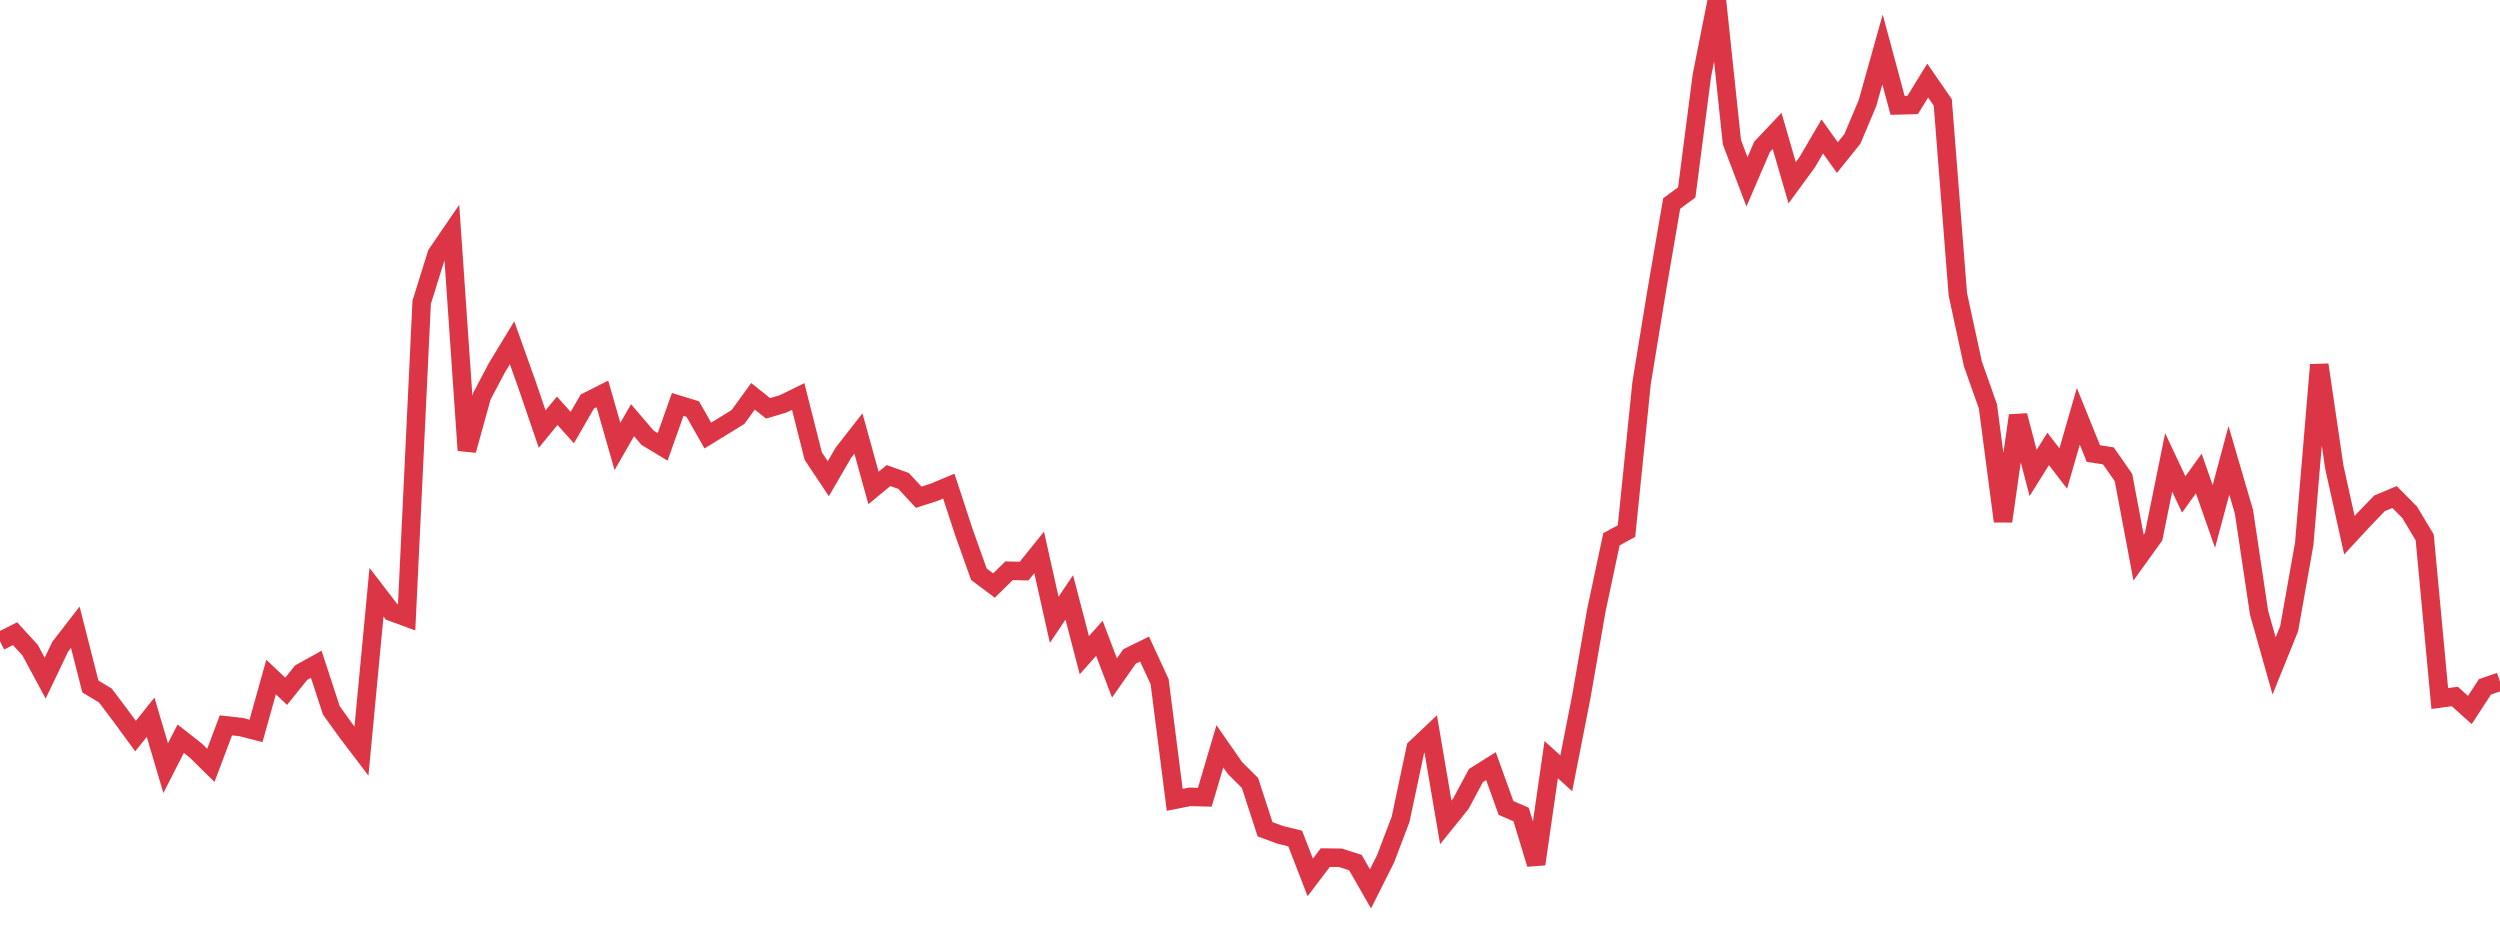 <?xml version="1.0" standalone="no"?>
<!DOCTYPE svg PUBLIC "-//W3C//DTD SVG 1.1//EN" "http://www.w3.org/Graphics/SVG/1.1/DTD/svg11.dtd">
<svg width="135" height="50" viewBox="0 0 135 50" preserveAspectRatio="none" class="sparkline" xmlns="http://www.w3.org/2000/svg"
xmlns:xlink="http://www.w3.org/1999/xlink"><path  class="sparkline--line" d="M 0 34.63 L 0 34.63 L 0.813 34.22 L 1.627 35.11 L 2.44 36.62 L 3.253 34.92 L 4.066 33.87 L 4.88 37.07 L 5.693 37.56 L 6.506 38.64 L 7.319 39.75 L 8.133 38.73 L 8.946 41.48 L 9.759 39.89 L 10.572 40.53 L 11.386 41.33 L 12.199 39.17 L 13.012 39.26 L 13.825 39.47 L 14.639 36.56 L 15.452 37.33 L 16.265 36.32 L 17.078 35.87 L 17.892 38.36 L 18.705 39.49 L 19.518 40.56 L 20.331 31.98 L 21.145 33.04 L 21.958 33.34 L 22.771 16.32 L 23.584 13.72 L 24.398 12.53 L 25.211 24.32 L 26.024 21.39 L 26.837 19.85 L 27.651 18.51 L 28.464 20.79 L 29.277 23.17 L 30.09 22.18 L 30.904 23.09 L 31.717 21.68 L 32.53 21.27 L 33.343 24.11 L 34.157 22.69 L 34.97 23.64 L 35.783 24.13 L 36.596 21.84 L 37.41 22.09 L 38.223 23.52 L 39.036 23.02 L 39.849 22.52 L 40.663 21.4 L 41.476 22.05 L 42.289 21.81 L 43.102 21.41 L 43.916 24.63 L 44.729 25.85 L 45.542 24.45 L 46.355 23.41 L 47.169 26.35 L 47.982 25.68 L 48.795 25.97 L 49.608 26.85 L 50.422 26.59 L 51.235 26.25 L 52.048 28.73 L 52.861 31.01 L 53.675 31.62 L 54.488 30.82 L 55.301 30.84 L 56.114 29.83 L 56.928 33.47 L 57.741 32.26 L 58.554 35.38 L 59.367 34.47 L 60.181 36.61 L 60.994 35.45 L 61.807 35.05 L 62.62 36.81 L 63.434 43.19 L 64.247 43.03 L 65.06 43.05 L 65.873 40.3 L 66.687 41.47 L 67.5 42.28 L 68.313 44.78 L 69.127 45.08 L 69.94 45.28 L 70.753 47.38 L 71.566 46.31 L 72.38 46.32 L 73.193 46.58 L 74.006 48 L 74.819 46.38 L 75.633 44.24 L 76.446 40.4 L 77.259 39.63 L 78.072 44.41 L 78.886 43.4 L 79.699 41.88 L 80.512 41.37 L 81.325 43.63 L 82.139 43.98 L 82.952 46.66 L 83.765 41.02 L 84.578 41.76 L 85.392 37.62 L 86.205 32.95 L 87.018 29.12 L 87.831 28.68 L 88.645 20.69 L 89.458 15.72 L 90.271 10.99 L 91.084 10.39 L 91.898 4.1 L 92.711 0 L 93.524 7.68 L 94.337 9.82 L 95.151 7.93 L 95.964 7.07 L 96.777 9.87 L 97.59 8.76 L 98.404 7.37 L 99.217 8.51 L 100.03 7.5 L 100.843 5.57 L 101.657 2.67 L 102.47 5.69 L 103.283 5.67 L 104.096 4.35 L 104.91 5.53 L 105.723 15.89 L 106.536 19.65 L 107.349 21.95 L 108.163 28.15 L 108.976 22.44 L 109.789 25.54 L 110.602 24.24 L 111.416 25.3 L 112.229 22.48 L 113.042 24.49 L 113.855 24.62 L 114.669 25.79 L 115.482 30.11 L 116.295 28.98 L 117.108 24.97 L 117.922 26.7 L 118.735 25.57 L 119.548 27.89 L 120.361 24.86 L 121.175 27.64 L 121.988 33.08 L 122.801 35.96 L 123.614 33.95 L 124.428 29.37 L 125.241 19.7 L 126.054 25.23 L 126.867 28.9 L 127.681 28.02 L 128.494 27.18 L 129.307 26.84 L 130.12 27.66 L 130.934 29.02 L 131.747 37.72 L 132.56 37.61 L 133.373 38.34 L 134.187 37.09 L 135 36.81" fill="none" stroke-width="1" stroke="#dc3545"></path></svg>
